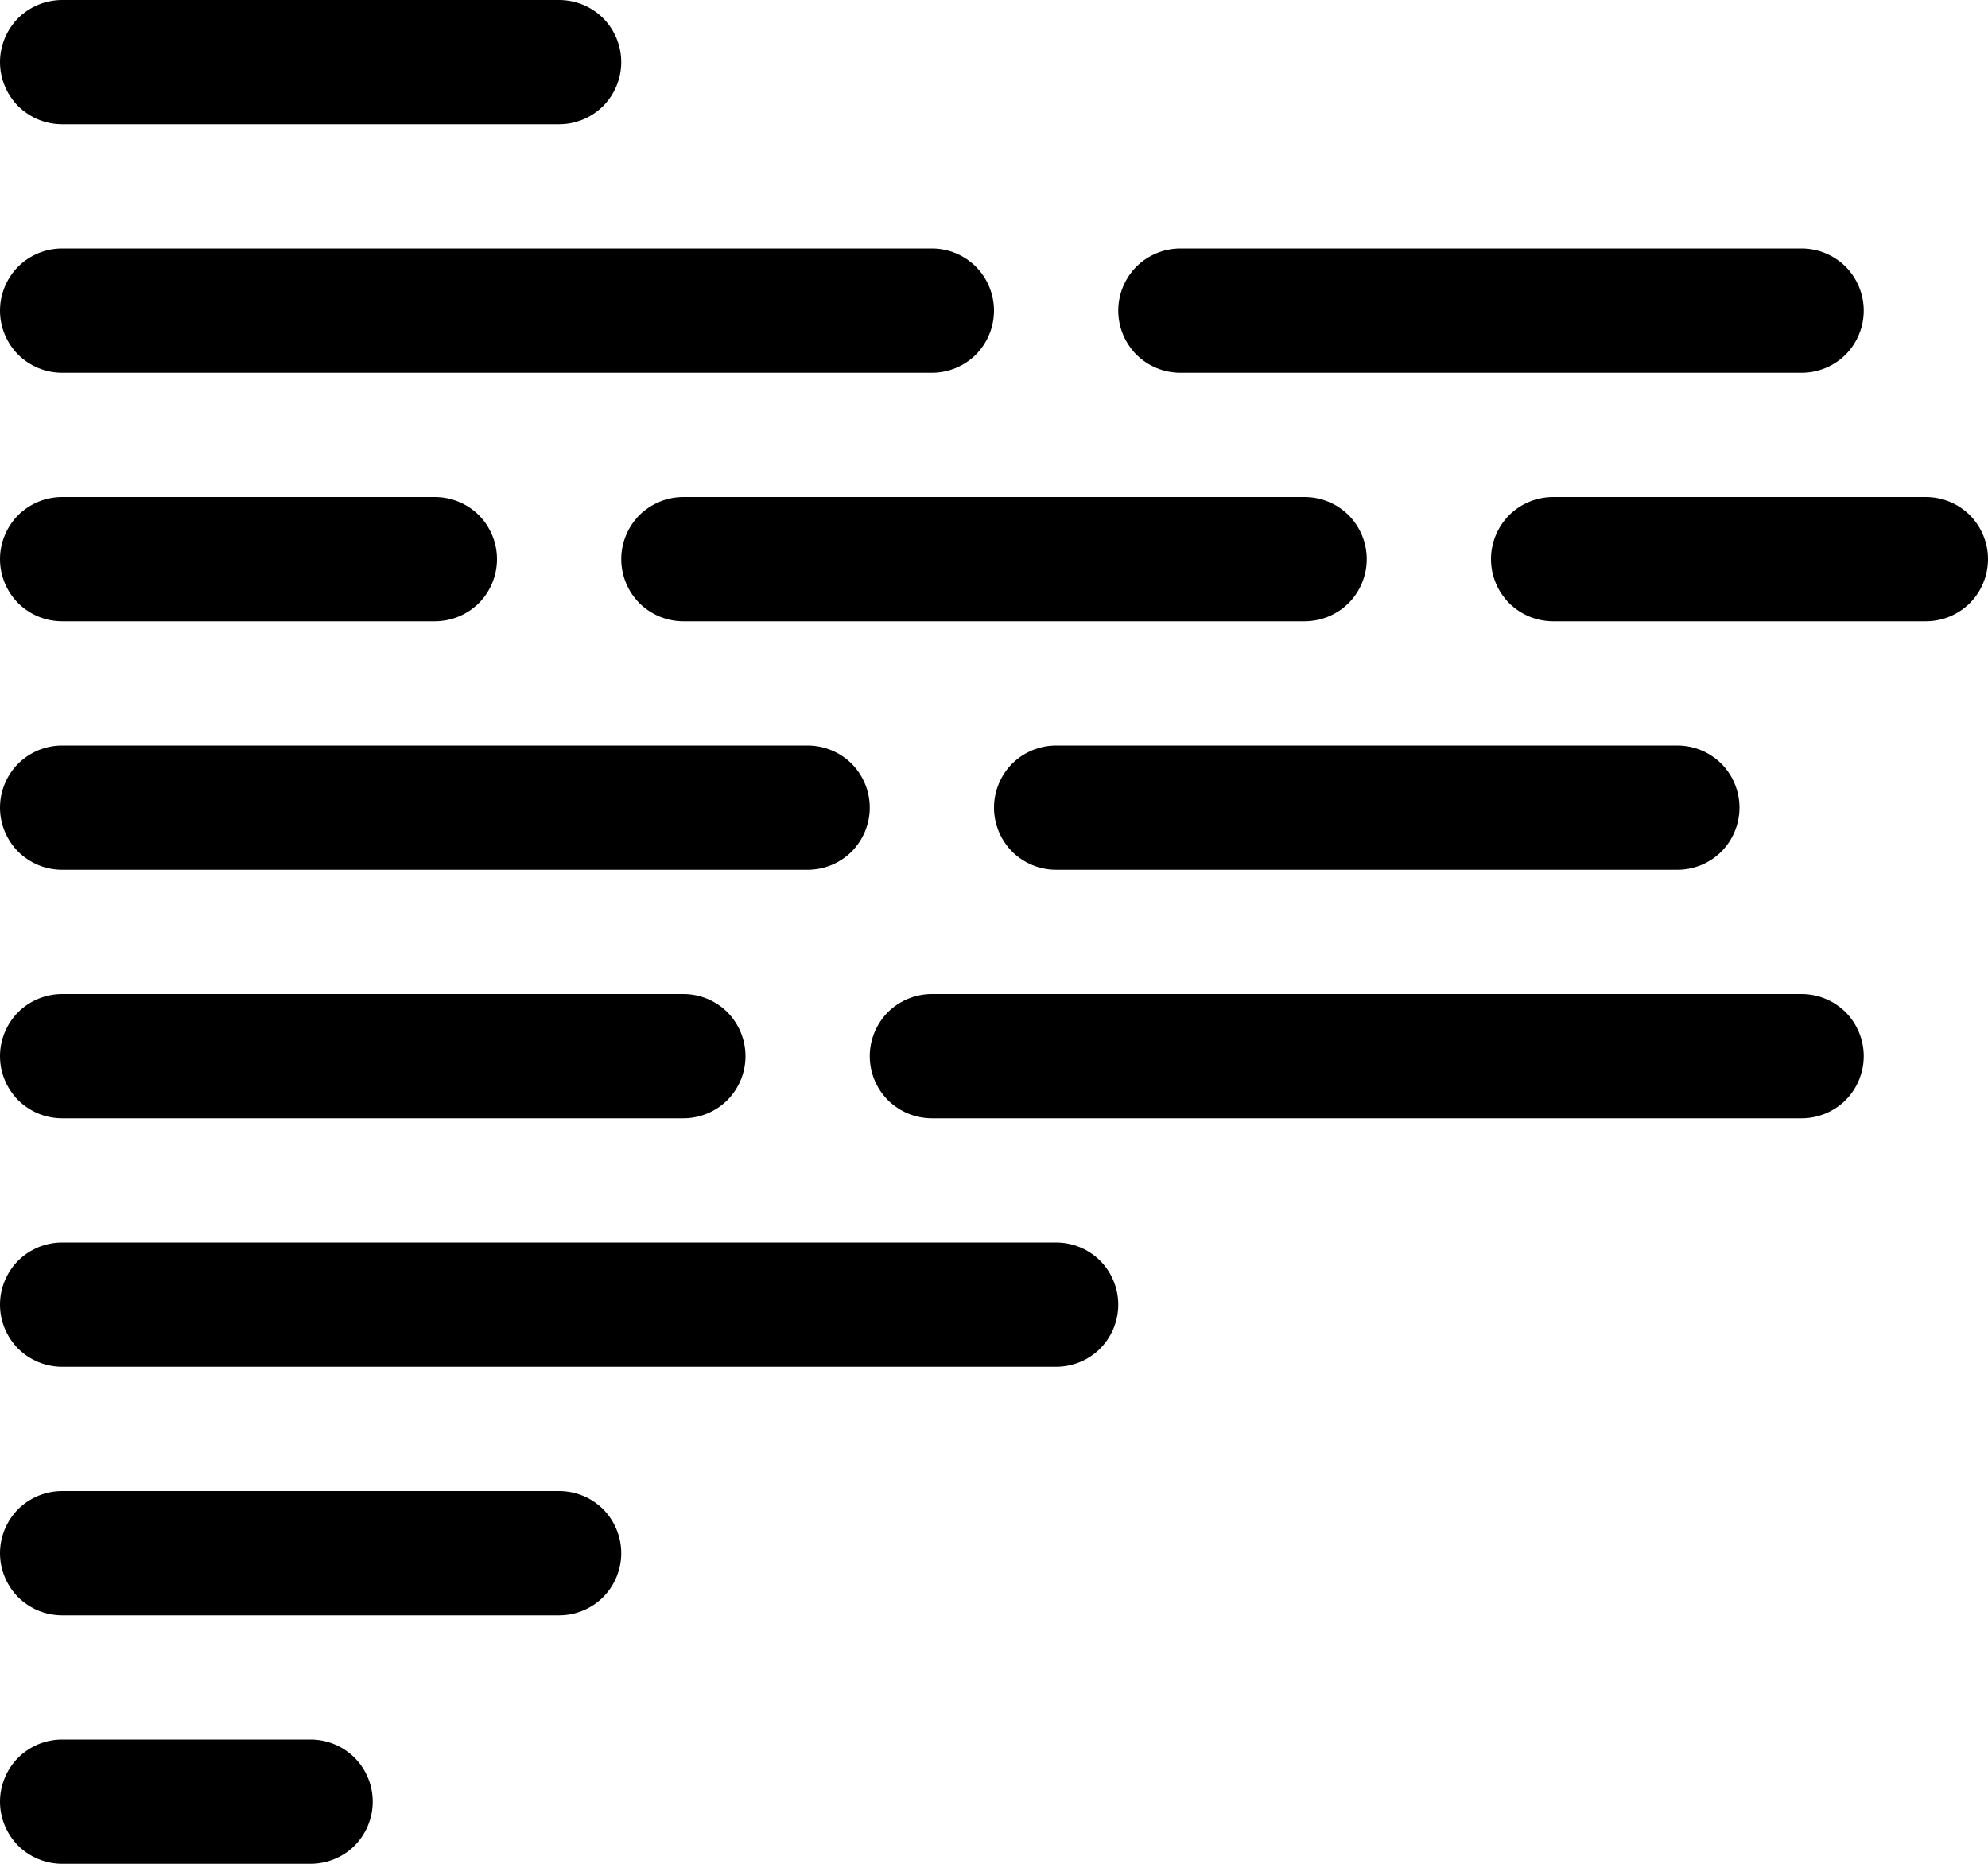 <svg width="16" height="15" viewBox="0 0 16 15" fill="none" xmlns="http://www.w3.org/2000/svg">
<path fill-rule="evenodd" clip-rule="evenodd" d="M0 0.5C0 0.367 0.053 0.24 0.146 0.146C0.24 0.053 0.367 0 0.5 0L4.5 0C4.633 0 4.76 0.053 4.854 0.146C4.947 0.24 5 0.367 5 0.5C5 0.633 4.947 0.76 4.854 0.854C4.76 0.947 4.633 1 4.5 1H0.5C0.367 1 0.24 0.947 0.146 0.854C0.053 0.76 0 0.633 0 0.5ZM0 2.5C0 2.367 0.053 2.24 0.146 2.146C0.24 2.053 0.367 2 0.5 2H7.5C7.633 2 7.76 2.053 7.854 2.146C7.947 2.24 8 2.367 8 2.5C8 2.633 7.947 2.76 7.854 2.854C7.76 2.947 7.633 3 7.5 3H0.5C0.367 3 0.24 2.947 0.146 2.854C0.053 2.76 0 2.633 0 2.5ZM9 2.5C9 2.367 9.053 2.24 9.146 2.146C9.24 2.053 9.367 2 9.5 2H14.5C14.633 2 14.76 2.053 14.854 2.146C14.947 2.24 15 2.367 15 2.5C15 2.633 14.947 2.76 14.854 2.854C14.76 2.947 14.633 3 14.5 3H9.5C9.367 3 9.24 2.947 9.146 2.854C9.053 2.76 9 2.633 9 2.5ZM0 4.5C0 4.367 0.053 4.24 0.146 4.146C0.24 4.053 0.367 4 0.5 4H3.5C3.633 4 3.76 4.053 3.854 4.146C3.947 4.24 4 4.367 4 4.5C4 4.633 3.947 4.76 3.854 4.854C3.76 4.947 3.633 5 3.5 5H0.5C0.367 5 0.24 4.947 0.146 4.854C0.053 4.76 0 4.633 0 4.5ZM5 4.5C5 4.367 5.053 4.24 5.146 4.146C5.24 4.053 5.367 4 5.5 4H10.5C10.633 4 10.76 4.053 10.854 4.146C10.947 4.24 11 4.367 11 4.5C11 4.633 10.947 4.76 10.854 4.854C10.76 4.947 10.633 5 10.5 5H5.5C5.367 5 5.24 4.947 5.146 4.854C5.053 4.76 5 4.633 5 4.5ZM12 4.5C12 4.367 12.053 4.24 12.146 4.146C12.24 4.053 12.367 4 12.5 4H15.5C15.633 4 15.76 4.053 15.854 4.146C15.947 4.24 16 4.367 16 4.5C16 4.633 15.947 4.76 15.854 4.854C15.76 4.947 15.633 5 15.5 5H12.5C12.367 5 12.24 4.947 12.146 4.854C12.053 4.76 12 4.633 12 4.5ZM0 6.5C0 6.367 0.053 6.24 0.146 6.146C0.24 6.053 0.367 6 0.5 6H6.5C6.633 6 6.76 6.053 6.854 6.146C6.947 6.24 7 6.367 7 6.5C7 6.633 6.947 6.76 6.854 6.854C6.76 6.947 6.633 7 6.5 7H0.5C0.367 7 0.24 6.947 0.146 6.854C0.053 6.76 0 6.633 0 6.5ZM8 6.5C8 6.367 8.053 6.24 8.146 6.146C8.24 6.053 8.367 6 8.5 6H13.5C13.633 6 13.76 6.053 13.854 6.146C13.947 6.24 14 6.367 14 6.5C14 6.633 13.947 6.76 13.854 6.854C13.76 6.947 13.633 7 13.5 7H8.5C8.367 7 8.24 6.947 8.146 6.854C8.053 6.76 8 6.633 8 6.5ZM0 8.5C0 8.367 0.053 8.24 0.146 8.146C0.24 8.053 0.367 8 0.5 8H5.5C5.633 8 5.76 8.053 5.854 8.146C5.947 8.24 6 8.367 6 8.5C6 8.633 5.947 8.76 5.854 8.854C5.76 8.947 5.633 9 5.5 9H0.5C0.367 9 0.24 8.947 0.146 8.854C0.053 8.76 0 8.633 0 8.5ZM7 8.5C7 8.367 7.053 8.24 7.146 8.146C7.24 8.053 7.367 8 7.5 8H14.5C14.633 8 14.76 8.053 14.854 8.146C14.947 8.24 15 8.367 15 8.5C15 8.633 14.947 8.76 14.854 8.854C14.76 8.947 14.633 9 14.5 9H7.5C7.367 9 7.24 8.947 7.146 8.854C7.053 8.76 7 8.633 7 8.5ZM0 10.5C0 10.367 0.053 10.24 0.146 10.146C0.24 10.053 0.367 10 0.5 10H8.5C8.633 10 8.76 10.053 8.854 10.146C8.947 10.24 9 10.367 9 10.5C9 10.633 8.947 10.76 8.854 10.854C8.76 10.947 8.633 11 8.5 11H0.5C0.367 11 0.24 10.947 0.146 10.854C0.053 10.76 0 10.633 0 10.5ZM0 12.5C0 12.367 0.053 12.24 0.146 12.146C0.24 12.053 0.367 12 0.5 12H4.5C4.633 12 4.76 12.053 4.854 12.146C4.947 12.24 5 12.367 5 12.5C5 12.633 4.947 12.76 4.854 12.854C4.76 12.947 4.633 13 4.5 13H0.5C0.367 13 0.24 12.947 0.146 12.854C0.053 12.76 0 12.633 0 12.5ZM0 14.5C0 14.367 0.053 14.24 0.146 14.146C0.24 14.053 0.367 14 0.5 14H2.5C2.633 14 2.76 14.053 2.854 14.146C2.947 14.24 3 14.367 3 14.5C3 14.633 2.947 14.76 2.854 14.854C2.76 14.947 2.633 15 2.5 15H0.5C0.367 15 0.24 14.947 0.146 14.854C0.053 14.76 0 14.633 0 14.5Z" fill="black"/>
</svg>
